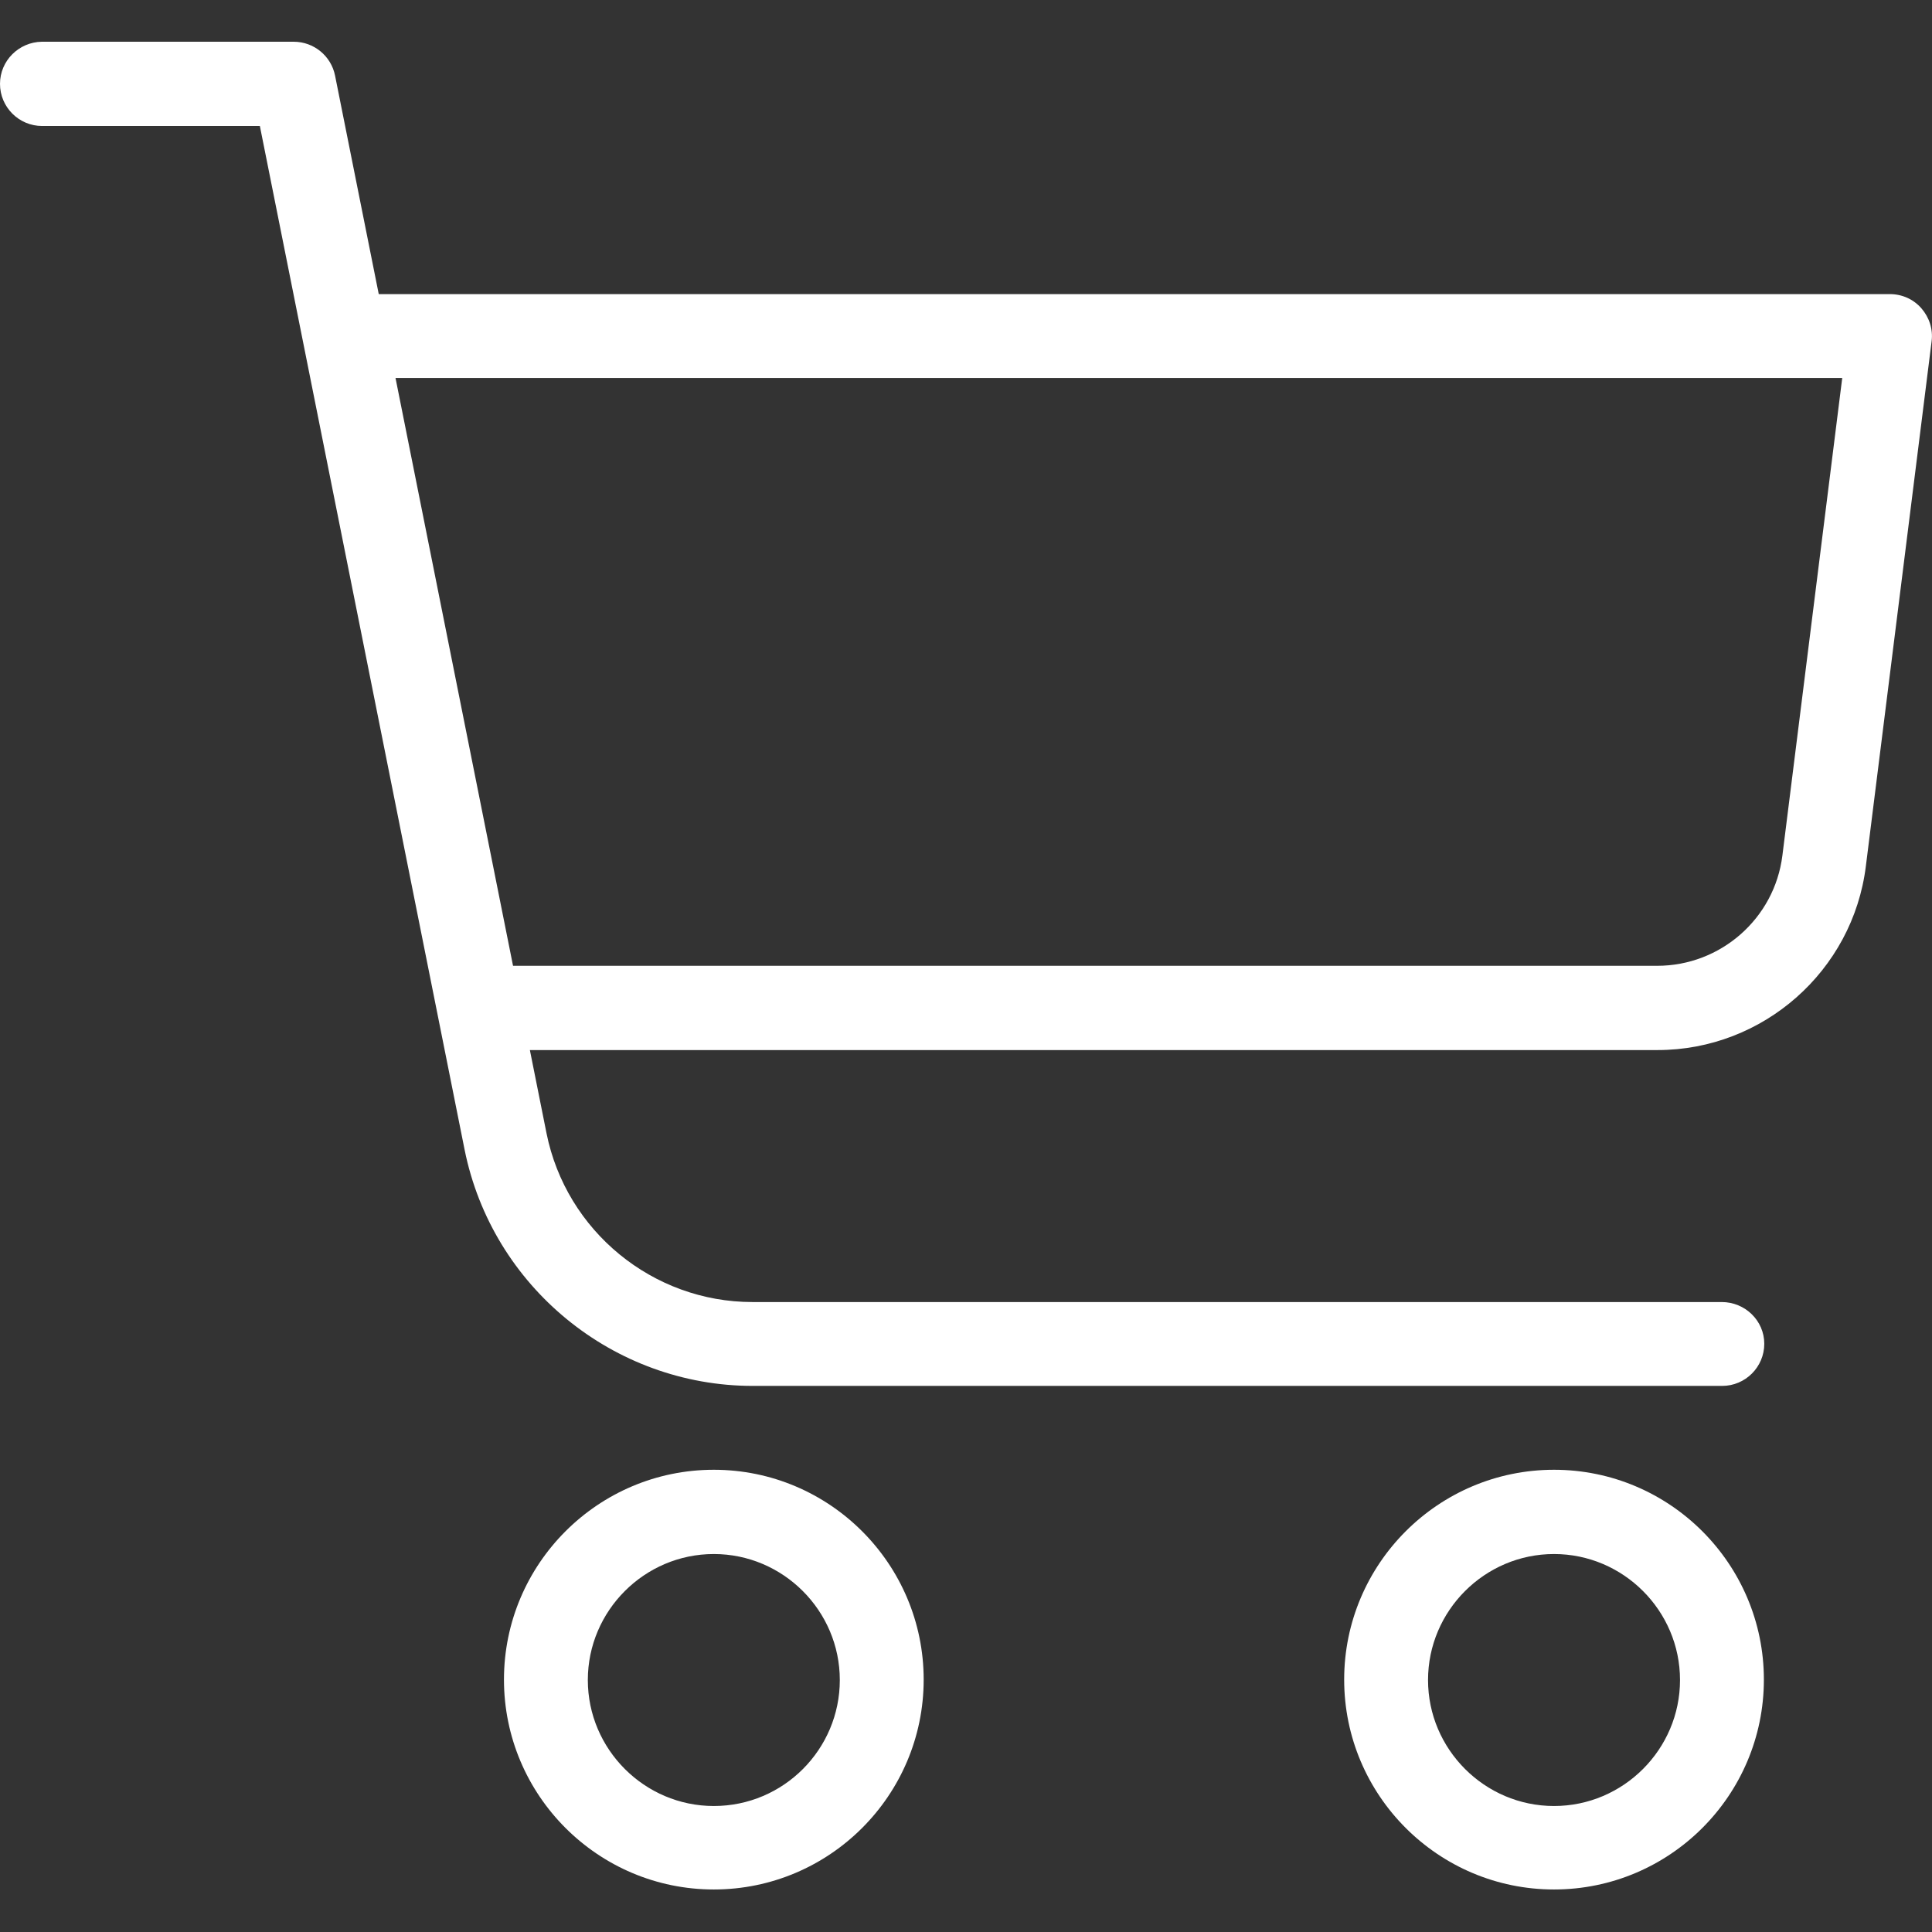 <?xml version="1.0" encoding="utf-8"?>
<!-- Generator: Adobe Illustrator 22.1.0, SVG Export Plug-In . SVG Version: 6.00 Build 0)  -->
<svg version="1.1" id="Capa_1" xmlns="http://www.w3.org/2000/svg" xmlns:xlink="http://www.w3.org/1999/xlink" x="0px" y="0px"
	 viewBox="0 0 490.7 490.7" style="enable-background:new 0 0 490.7 490.7;" xml:space="preserve">
<rect x="0" y="0" width="490.7" height="490.7" fill="#333333" stroke="none"/>
<style type="text/css">
	.st0{fill:#FFFFFF;}
</style>
<g>
	<g>
		<path class="st0" d="M394.7,373.3c-29.4,0-53.3,23.9-53.3,53.3s23.9,53.3,53.3,53.3s53.3-23.9,53.3-53.3S424.1,373.3,394.7,373.3z
			 M394.7,458.7c-17.6,0-32-14.4-32-32s14.4-32,32-32s32,14.4,32,32S412.3,458.7,394.7,458.7z"/>
	</g>
</g>
<g>
	<g>
		<path class="st0" d="M181.3,373.3c-29.4,0-53.3,23.9-53.3,53.3s23.9,53.3,53.3,53.3s53.3-23.9,53.3-53.3S210.7,373.3,181.3,373.3z
			 M181.3,458.7c-17.6,0-32-14.4-32-32s14.4-32,32-32s32,14.4,32,32S199,458.7,181.3,458.7z"/>
	</g>
</g>
<g>
	<g>
		<path class="st0" d="M437.3,330.7H191.1c-25.3,0-47.3-18-52.3-42.9L85.1,19.2c-1-5-5.4-8.6-10.5-8.6h-64C4.8,10.7,0,15.4,0,21.3
			S4.8,32,10.7,32h55.3l52,260c7,34.8,37.8,60,73.2,60h246.2c5.9,0,10.7-4.8,10.7-10.7S443.2,330.7,437.3,330.7z"/>
	</g>
</g>
<g>
	<g>
		<path class="st0" d="M488,78.3c-2-2.3-4.9-3.6-8-3.6H96c-5.9,0-10.7,4.8-10.7,10.7S90.1,96,96,96h371.9l-15.2,121.3
			c-2,16-15.7,28-31.8,28H128c-5.9,0-10.7,4.8-10.7,10.7s4.8,10.7,10.7,10.7h293c26.8,0,49.6-20.1,52.9-46.7l16.7-133.3
			C491,83.6,490,80.6,488,78.3z"/>
	</g>
</g>
</svg>
